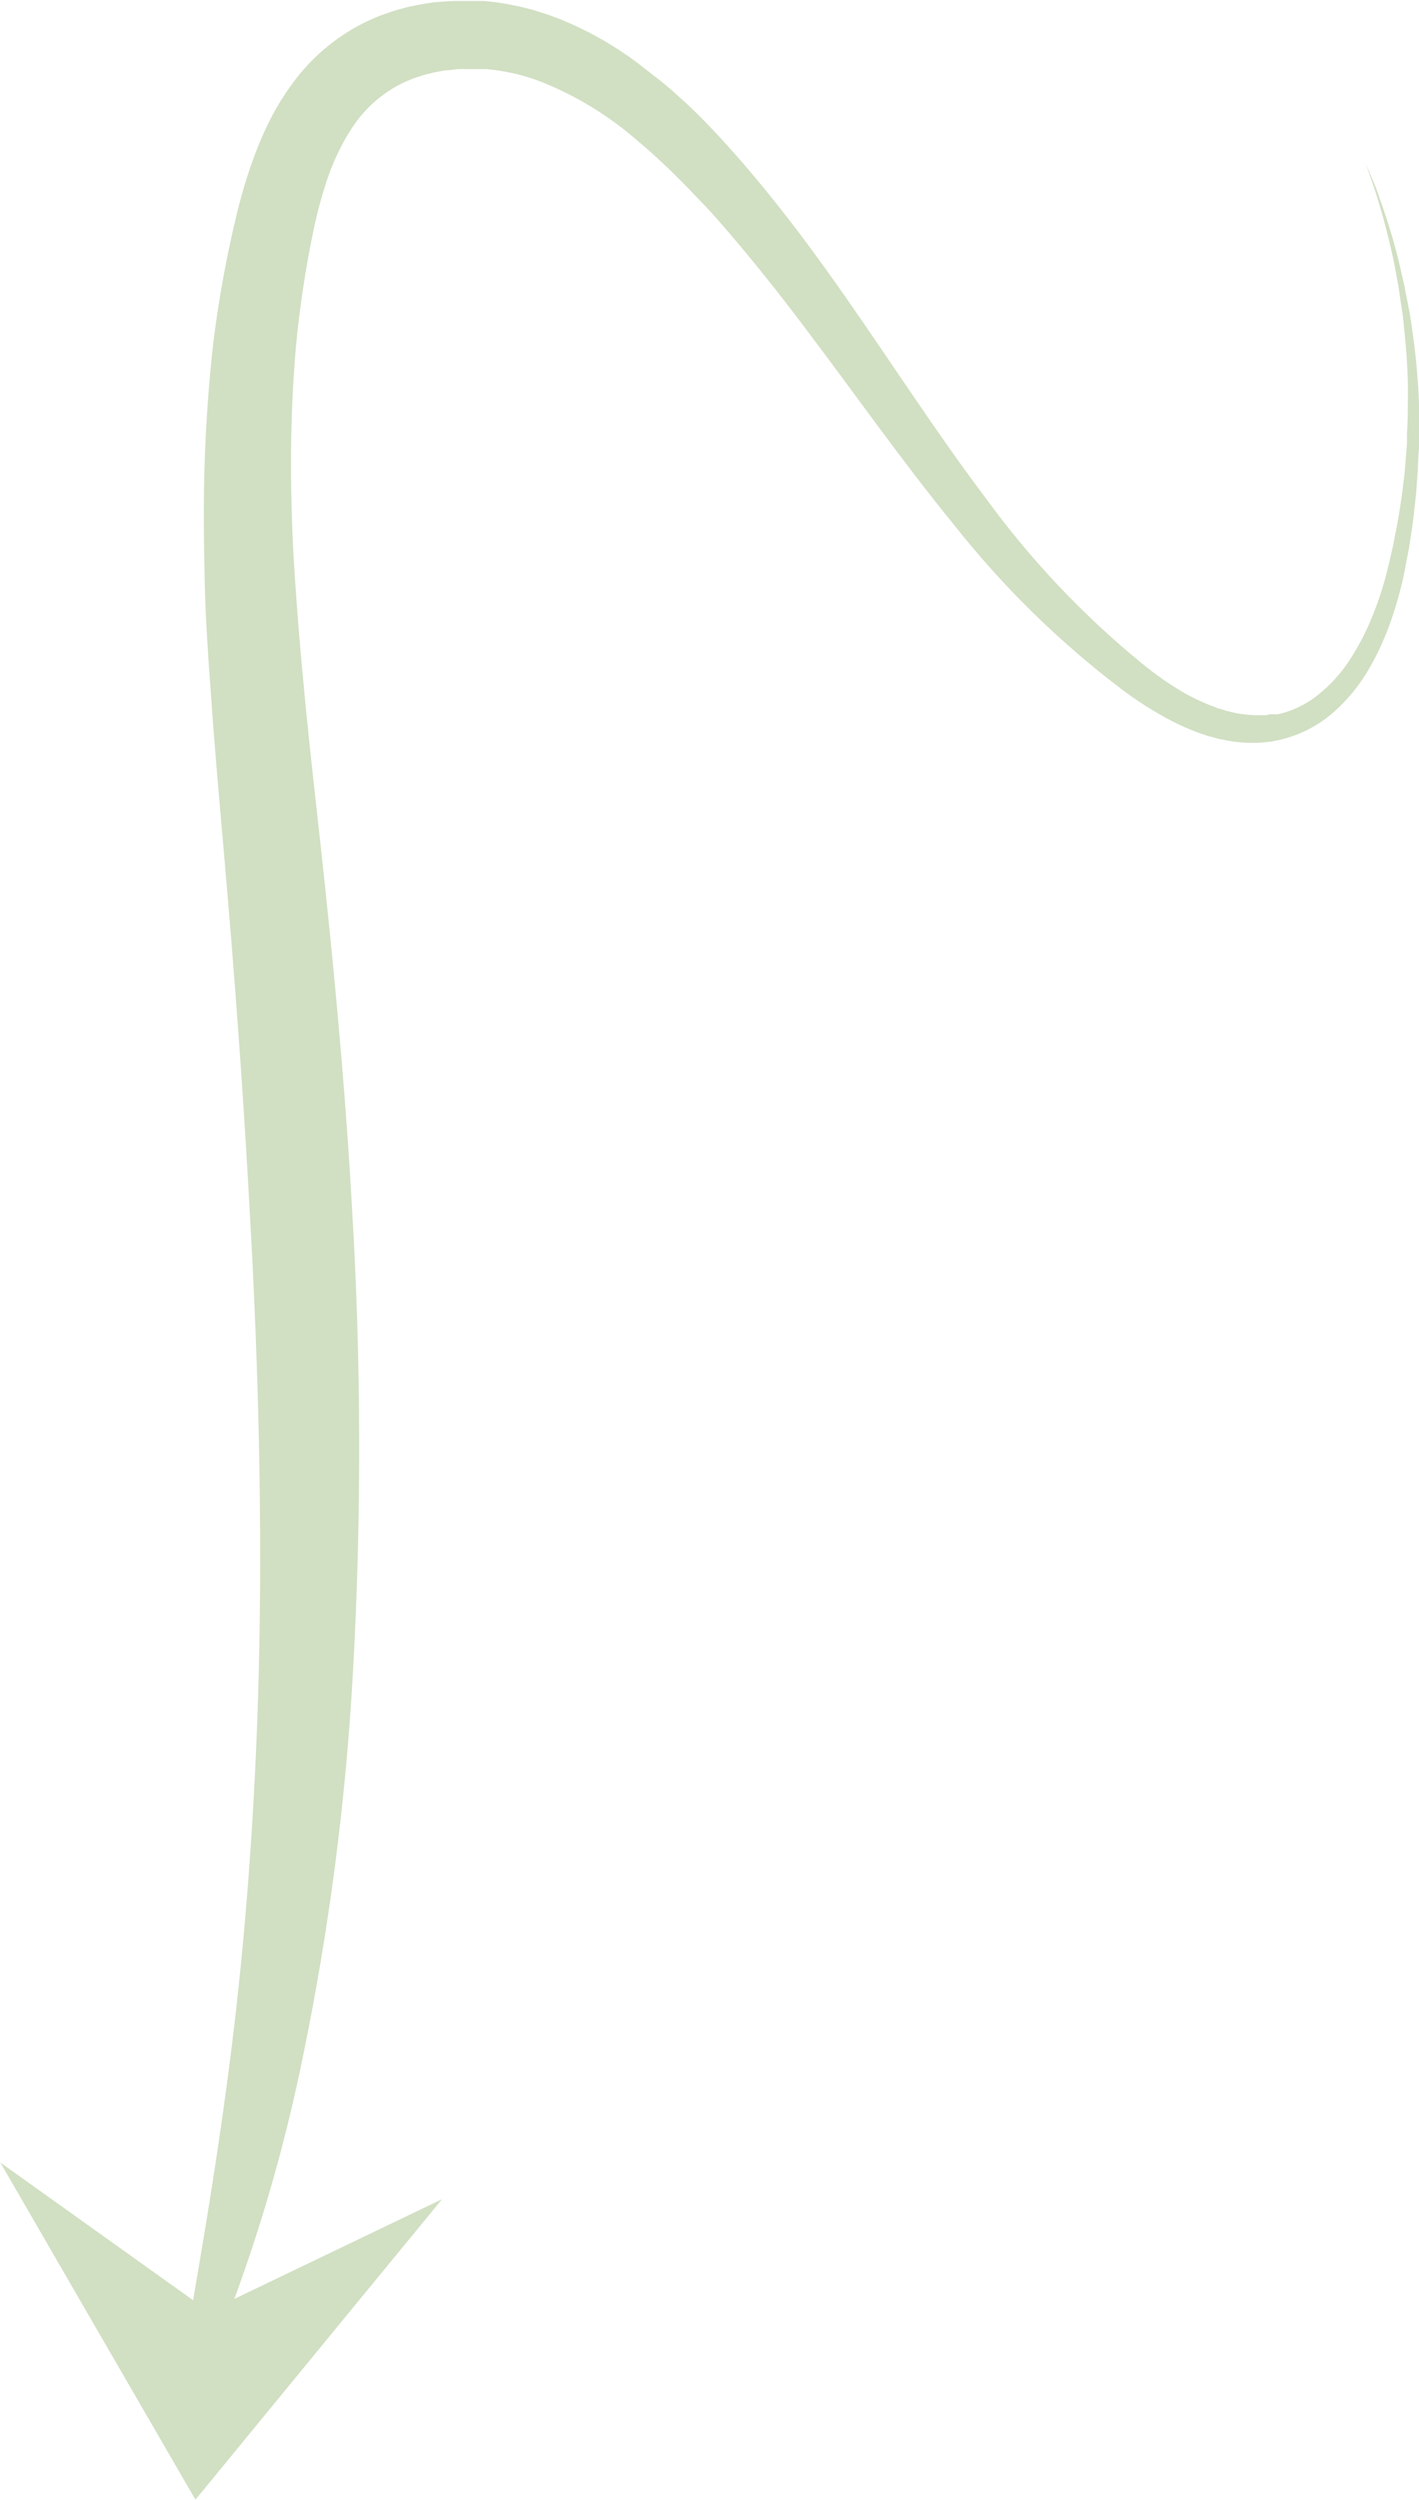 <svg width="113" height="199" viewBox="0 0 113 199" fill="none" xmlns="http://www.w3.org/2000/svg">
<g clip-path="url(#clip0_106_2708)">
<path d="M25.376 187.033L35.204 175.067L18.663 183.007C20.979 176.693 22.81 170.211 24.143 163.617C26.2 153.623 27.522 143.49 28.098 133.3C28.799 120.867 28.773 108.403 28.021 95.973C27.661 89.374 26.959 80.668 25.881 70.526C25.35 65.45 24.691 60.039 24.168 54.395C23.895 51.565 23.663 48.683 23.466 45.733C23.27 42.782 23.175 39.797 23.175 36.76C23.175 33.723 23.304 30.652 23.569 27.563C23.865 24.448 24.333 21.352 24.973 18.29C25.282 16.802 25.688 15.336 26.189 13.902C26.436 13.221 26.721 12.554 27.045 11.906C27.348 11.283 27.694 10.682 28.081 10.108C28.805 9.011 29.736 8.067 30.82 7.33C31.359 6.963 31.933 6.652 32.533 6.4C32.846 6.268 33.166 6.153 33.492 6.056C33.651 5.999 33.814 5.95 33.98 5.91L34.476 5.79C34.647 5.738 34.819 5.721 34.99 5.686C35.161 5.652 35.332 5.618 35.504 5.6C35.863 5.6 36.206 5.506 36.565 5.497L37.096 5.497L37.901 5.497L38.175 5.497L38.714 5.497C39.434 5.561 40.149 5.673 40.854 5.833C41.214 5.901 41.565 6.013 41.916 6.108C42.087 6.151 42.267 6.22 42.447 6.28C42.627 6.34 42.798 6.392 42.969 6.461C45.855 7.596 48.523 9.226 50.854 11.278C52.087 12.311 53.268 13.429 54.424 14.599C55.006 15.184 55.562 15.786 56.136 16.38C56.71 16.973 57.258 17.601 57.797 18.229C59.955 20.741 62.018 23.322 64.021 25.989C68.019 31.262 71.812 36.691 75.913 41.706C79.824 46.672 84.353 51.112 89.388 54.92C90.613 55.841 91.91 56.661 93.266 57.372C93.951 57.728 94.657 58.041 95.381 58.31C95.561 58.379 95.749 58.43 95.929 58.499C96.109 58.568 96.297 58.62 96.485 58.663L97.042 58.817L97.615 58.929C98.76 59.158 99.934 59.199 101.091 59.05C101.288 59.05 101.477 58.981 101.665 58.946L101.956 58.895L102.23 58.817C103.691 58.428 105.044 57.707 106.185 56.71C107.243 55.776 108.152 54.685 108.882 53.475C109.56 52.337 110.133 51.139 110.594 49.896C111.029 48.712 111.392 47.502 111.682 46.274C111.819 45.672 111.921 45.087 112.033 44.494L112.204 43.633L112.332 42.773C112.529 41.62 112.64 40.485 112.76 39.384L112.88 37.749C112.923 37.207 112.932 36.674 112.957 36.149L113.034 35.366L113.034 34.592C113.034 34.076 113.034 33.577 113.034 33.078C112.991 32.088 112.974 31.125 112.889 30.204C112.769 28.346 112.521 26.626 112.281 25.043L111.844 22.797C111.682 22.083 111.536 21.404 111.382 20.767C110.748 18.186 110.038 16.294 109.584 14.986L108.754 12.999L109.447 15.003C110.066 16.919 110.583 18.866 110.997 20.836C111.125 21.481 111.245 22.161 111.373 22.866L111.707 25.111C111.878 26.686 112.058 28.389 112.101 30.222C112.144 31.142 112.101 32.088 112.101 33.069C112.101 33.551 112.058 34.05 112.041 34.549L112.041 35.306L111.981 36.08C111.938 36.588 111.913 37.112 111.853 37.637L111.664 39.237C111.502 40.313 111.348 41.422 111.108 42.532L110.945 43.392L110.748 44.253C110.611 44.821 110.492 45.397 110.329 45.973C110.015 47.125 109.626 48.254 109.165 49.354C108.693 50.48 108.119 51.559 107.452 52.58C106.779 53.607 105.95 54.521 104.995 55.29C104.051 56.057 102.944 56.596 101.759 56.864L101.536 56.864L101.314 56.864C101.168 56.864 101.014 56.864 100.869 56.933C100.56 56.933 100.252 56.933 99.944 56.933C99.318 56.917 98.696 56.836 98.086 56.692L97.615 56.572L97.153 56.426C96.999 56.426 96.845 56.322 96.691 56.262C96.537 56.202 96.383 56.159 96.228 56.09C95.611 55.838 95.008 55.551 94.422 55.23C93.203 54.526 92.044 53.723 90.955 52.83C86.262 48.995 82.079 44.572 78.507 39.667C74.697 34.626 71.153 29.112 67.3 23.598C65.365 20.836 63.353 18.075 61.17 15.39C60.631 14.719 60.066 14.057 59.509 13.395C58.953 12.732 58.362 12.078 57.797 11.442C56.616 10.151 55.383 8.861 54.047 7.682C53.388 7.071 52.694 6.495 51.992 5.962C51.291 5.428 50.537 4.792 49.749 4.284C48.202 3.226 46.55 2.332 44.818 1.617C44.596 1.523 44.373 1.445 44.15 1.359C43.928 1.273 43.714 1.187 43.474 1.118C43.02 0.972 42.558 0.809 42.087 0.697C41.147 0.449 40.192 0.265 39.228 0.146L38.5 0.077L38.14 0.077L37.772 0.077L37.045 0.077L36.308 0.077C35.82 0.077 35.324 0.129 34.836 0.163C34.587 0.163 34.339 0.224 34.099 0.258C33.86 0.292 33.603 0.327 33.363 0.378L32.627 0.525C32.379 0.576 32.139 0.654 31.899 0.714C31.411 0.834 30.932 1.015 30.452 1.179C29.491 1.539 28.568 1.994 27.696 2.538C25.953 3.628 24.438 5.048 23.235 6.719C22.658 7.509 22.137 8.34 21.677 9.205C21.239 10.044 20.845 10.906 20.496 11.786C19.84 13.467 19.299 15.192 18.878 16.948C18.074 20.245 17.457 23.585 17.028 26.953C16.634 30.265 16.412 33.542 16.301 36.751C16.189 39.96 16.232 43.109 16.301 46.214C16.369 49.32 16.575 52.236 16.789 55.161C17.191 60.951 17.713 66.345 18.133 71.412C18.989 81.486 19.545 90.08 19.896 96.575C20.633 109.557 20.89 121.91 20.607 133.12C20.324 144.329 19.511 154.394 18.467 162.817C17.422 171.239 16.241 178.018 15.444 182.732L15.376 183.111L0.026 172.151L7.791 185.571L15.564 198.991L25.376 187.033Z" fill="#D1DFC2"/>
</g>
<defs>
<clipPath id="clip0_106_2708">
<rect width="199" height="113" fill="white" transform="translate(113) rotate(90)"/>
</clipPath>
</defs>
</svg>

